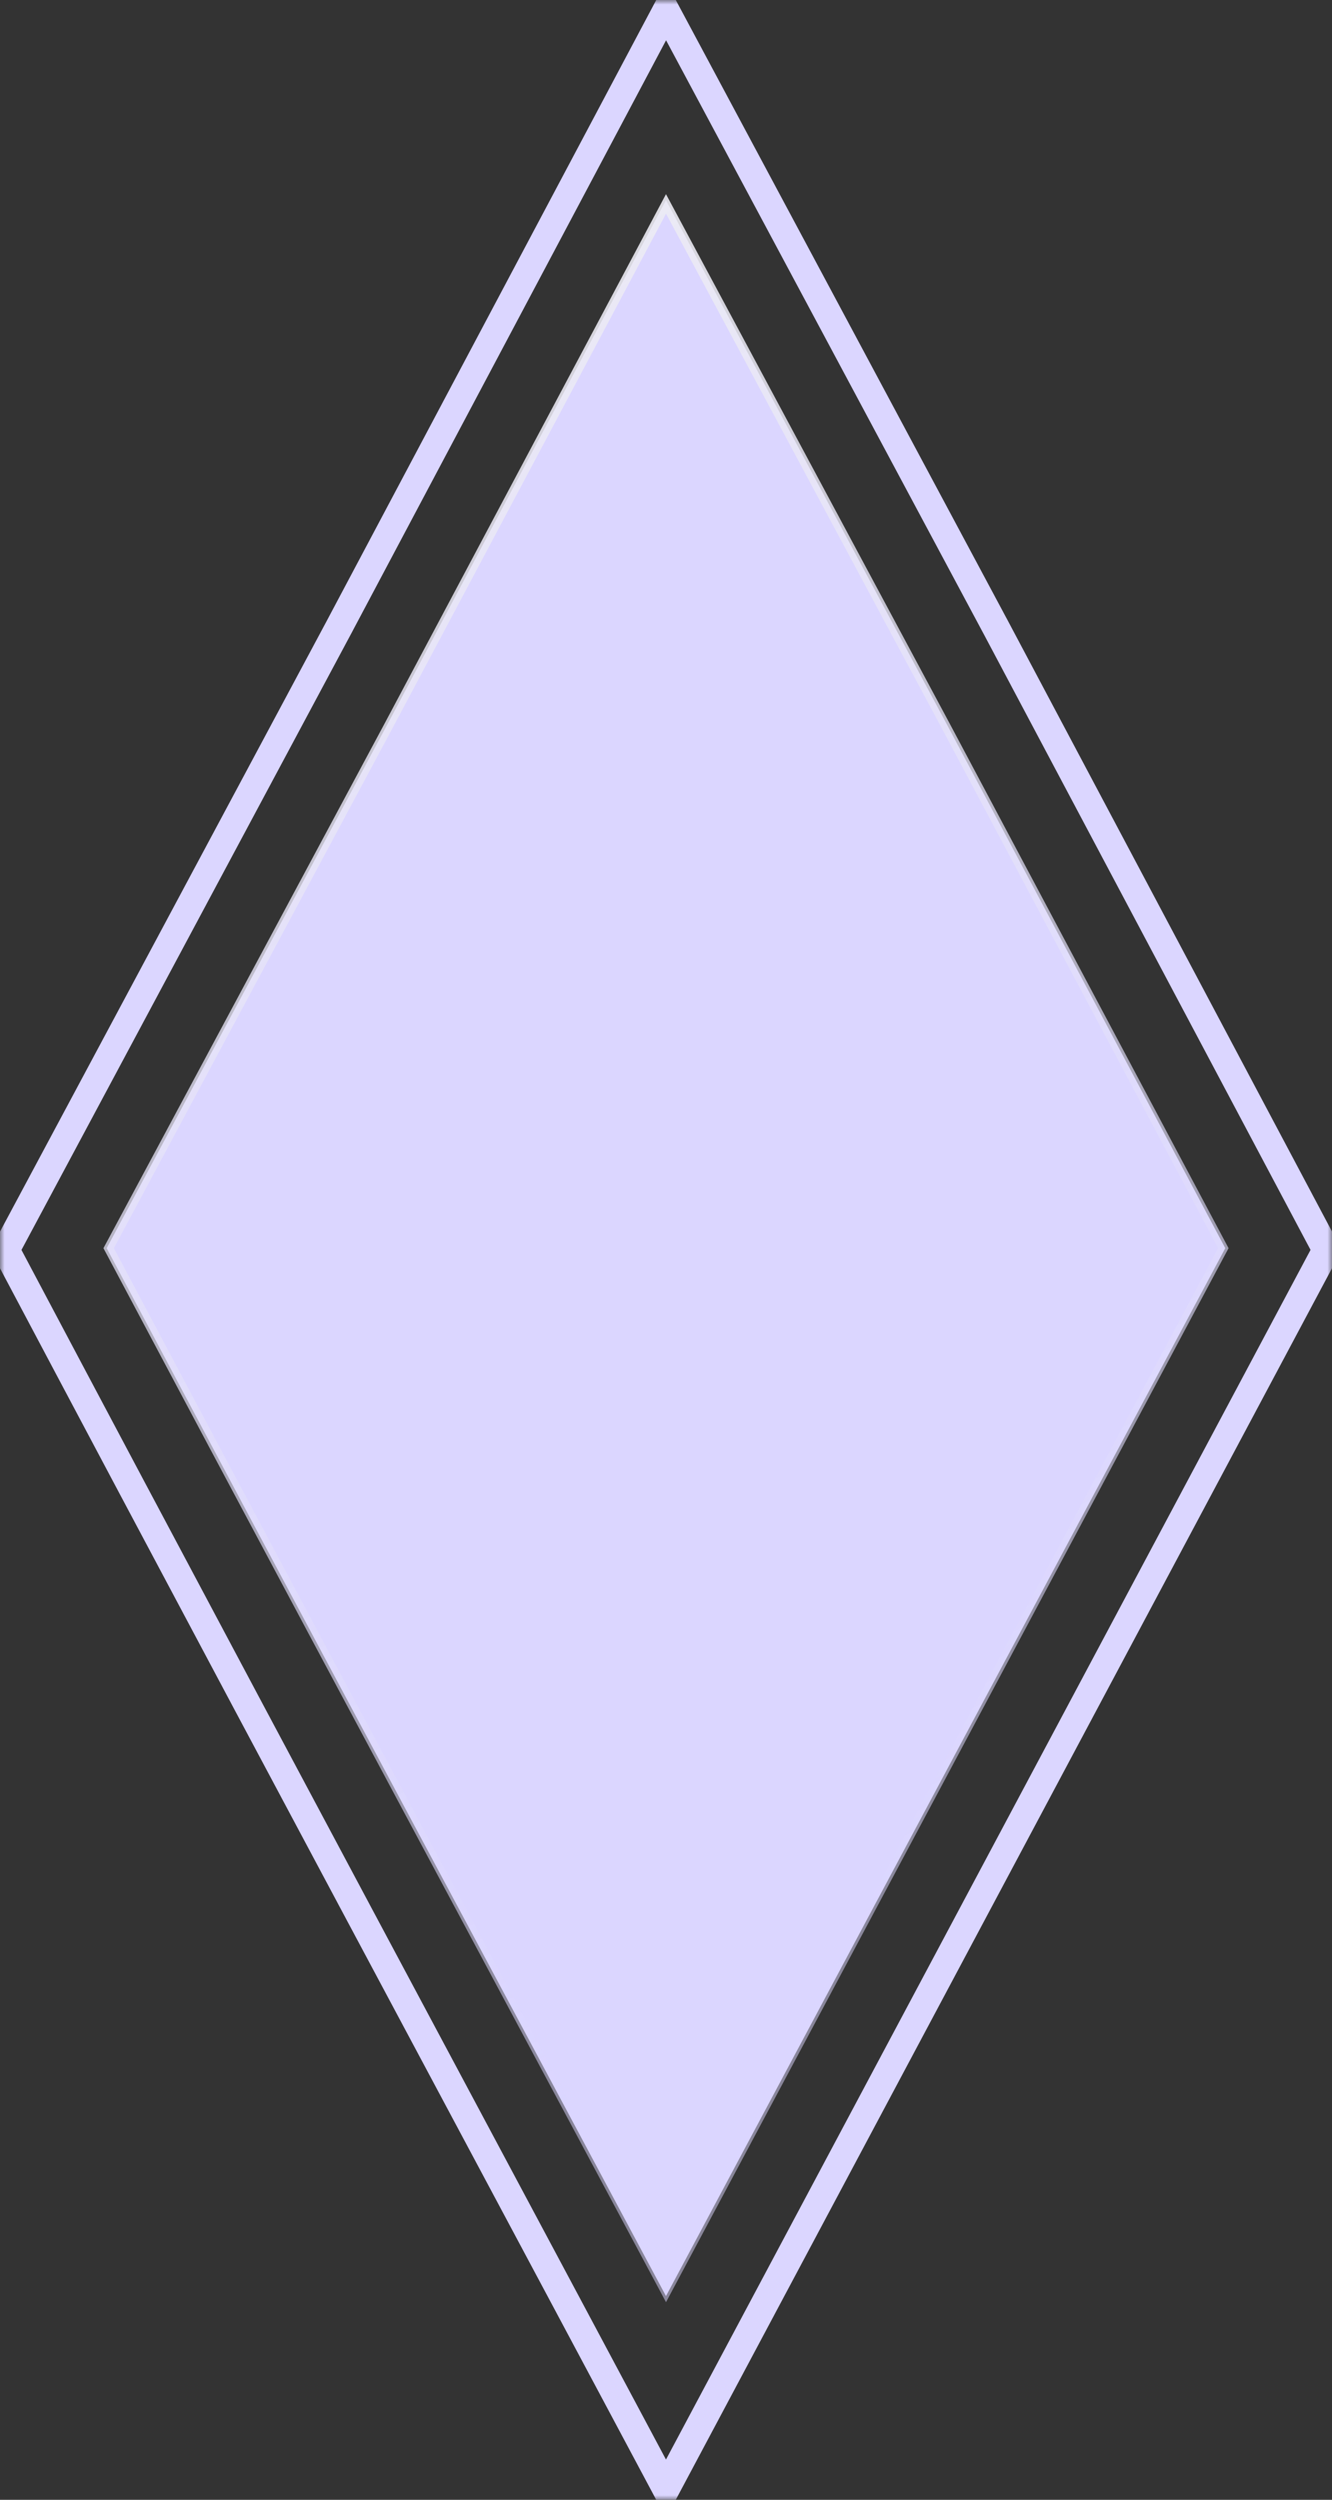 <?xml version="1.0" encoding="UTF-8"?> <svg xmlns="http://www.w3.org/2000/svg" width="145" height="272" viewBox="0 0 145 272" fill="none"><rect x="0" y="0" width="145" height="272" fill="#333333" stroke="none"/><g clip-path="url(#clip0_3699_893)"><mask id="mask0_3699_893" style="mask-type:luminance" maskUnits="userSpaceOnUse" x="0" y="0" width="145" height="272"><path d="M145 0H0V272H145V0Z" fill="white"></path></mask><g mask="url(#mask0_3699_893)"><path d="M36.892 68.266L36.892 68.265L72.502 1.195L108.4 68.265L108.401 68.266L144.363 136L72.499 270.805C64.89 256.544 57.944 243.545 51.263 231.042C34.767 200.171 19.89 172.328 0.637 136.001L36.892 68.266Z" stroke="#DBD6FF" stroke-width="3"></path><path d="M72.498 249.833C50.067 207.863 34.538 178.994 11.613 135.811L42.179 78.8L72.498 21.789L103.064 78.8L133.383 135.811L72.498 249.833Z" fill="#DBD6FF"></path><path d="M42.346 78.89L42.346 78.889L72.501 22.188L102.901 78.889L102.901 78.89L133.173 135.812L72.501 249.436C66.012 237.296 60.1 226.25 54.417 215.632C40.543 189.71 28.032 166.336 11.828 135.812L42.346 78.89Z" stroke="url(#paint0_linear_3699_893)"></path></g></g><defs><linearGradient id="paint0_linear_3699_893" x1="129.138" y1="258.202" x2="1.602" y2="6.627" gradientUnits="userSpaceOnUse"><stop offset="0.199" stop-color="#DBD6FF" stop-opacity="0.51"></stop><stop offset="1" stop-color="#F1F1F1"></stop></linearGradient><clipPath id="clip0_3699_893"><rect width="145" height="272" fill="white"></rect></clipPath></defs></svg> 